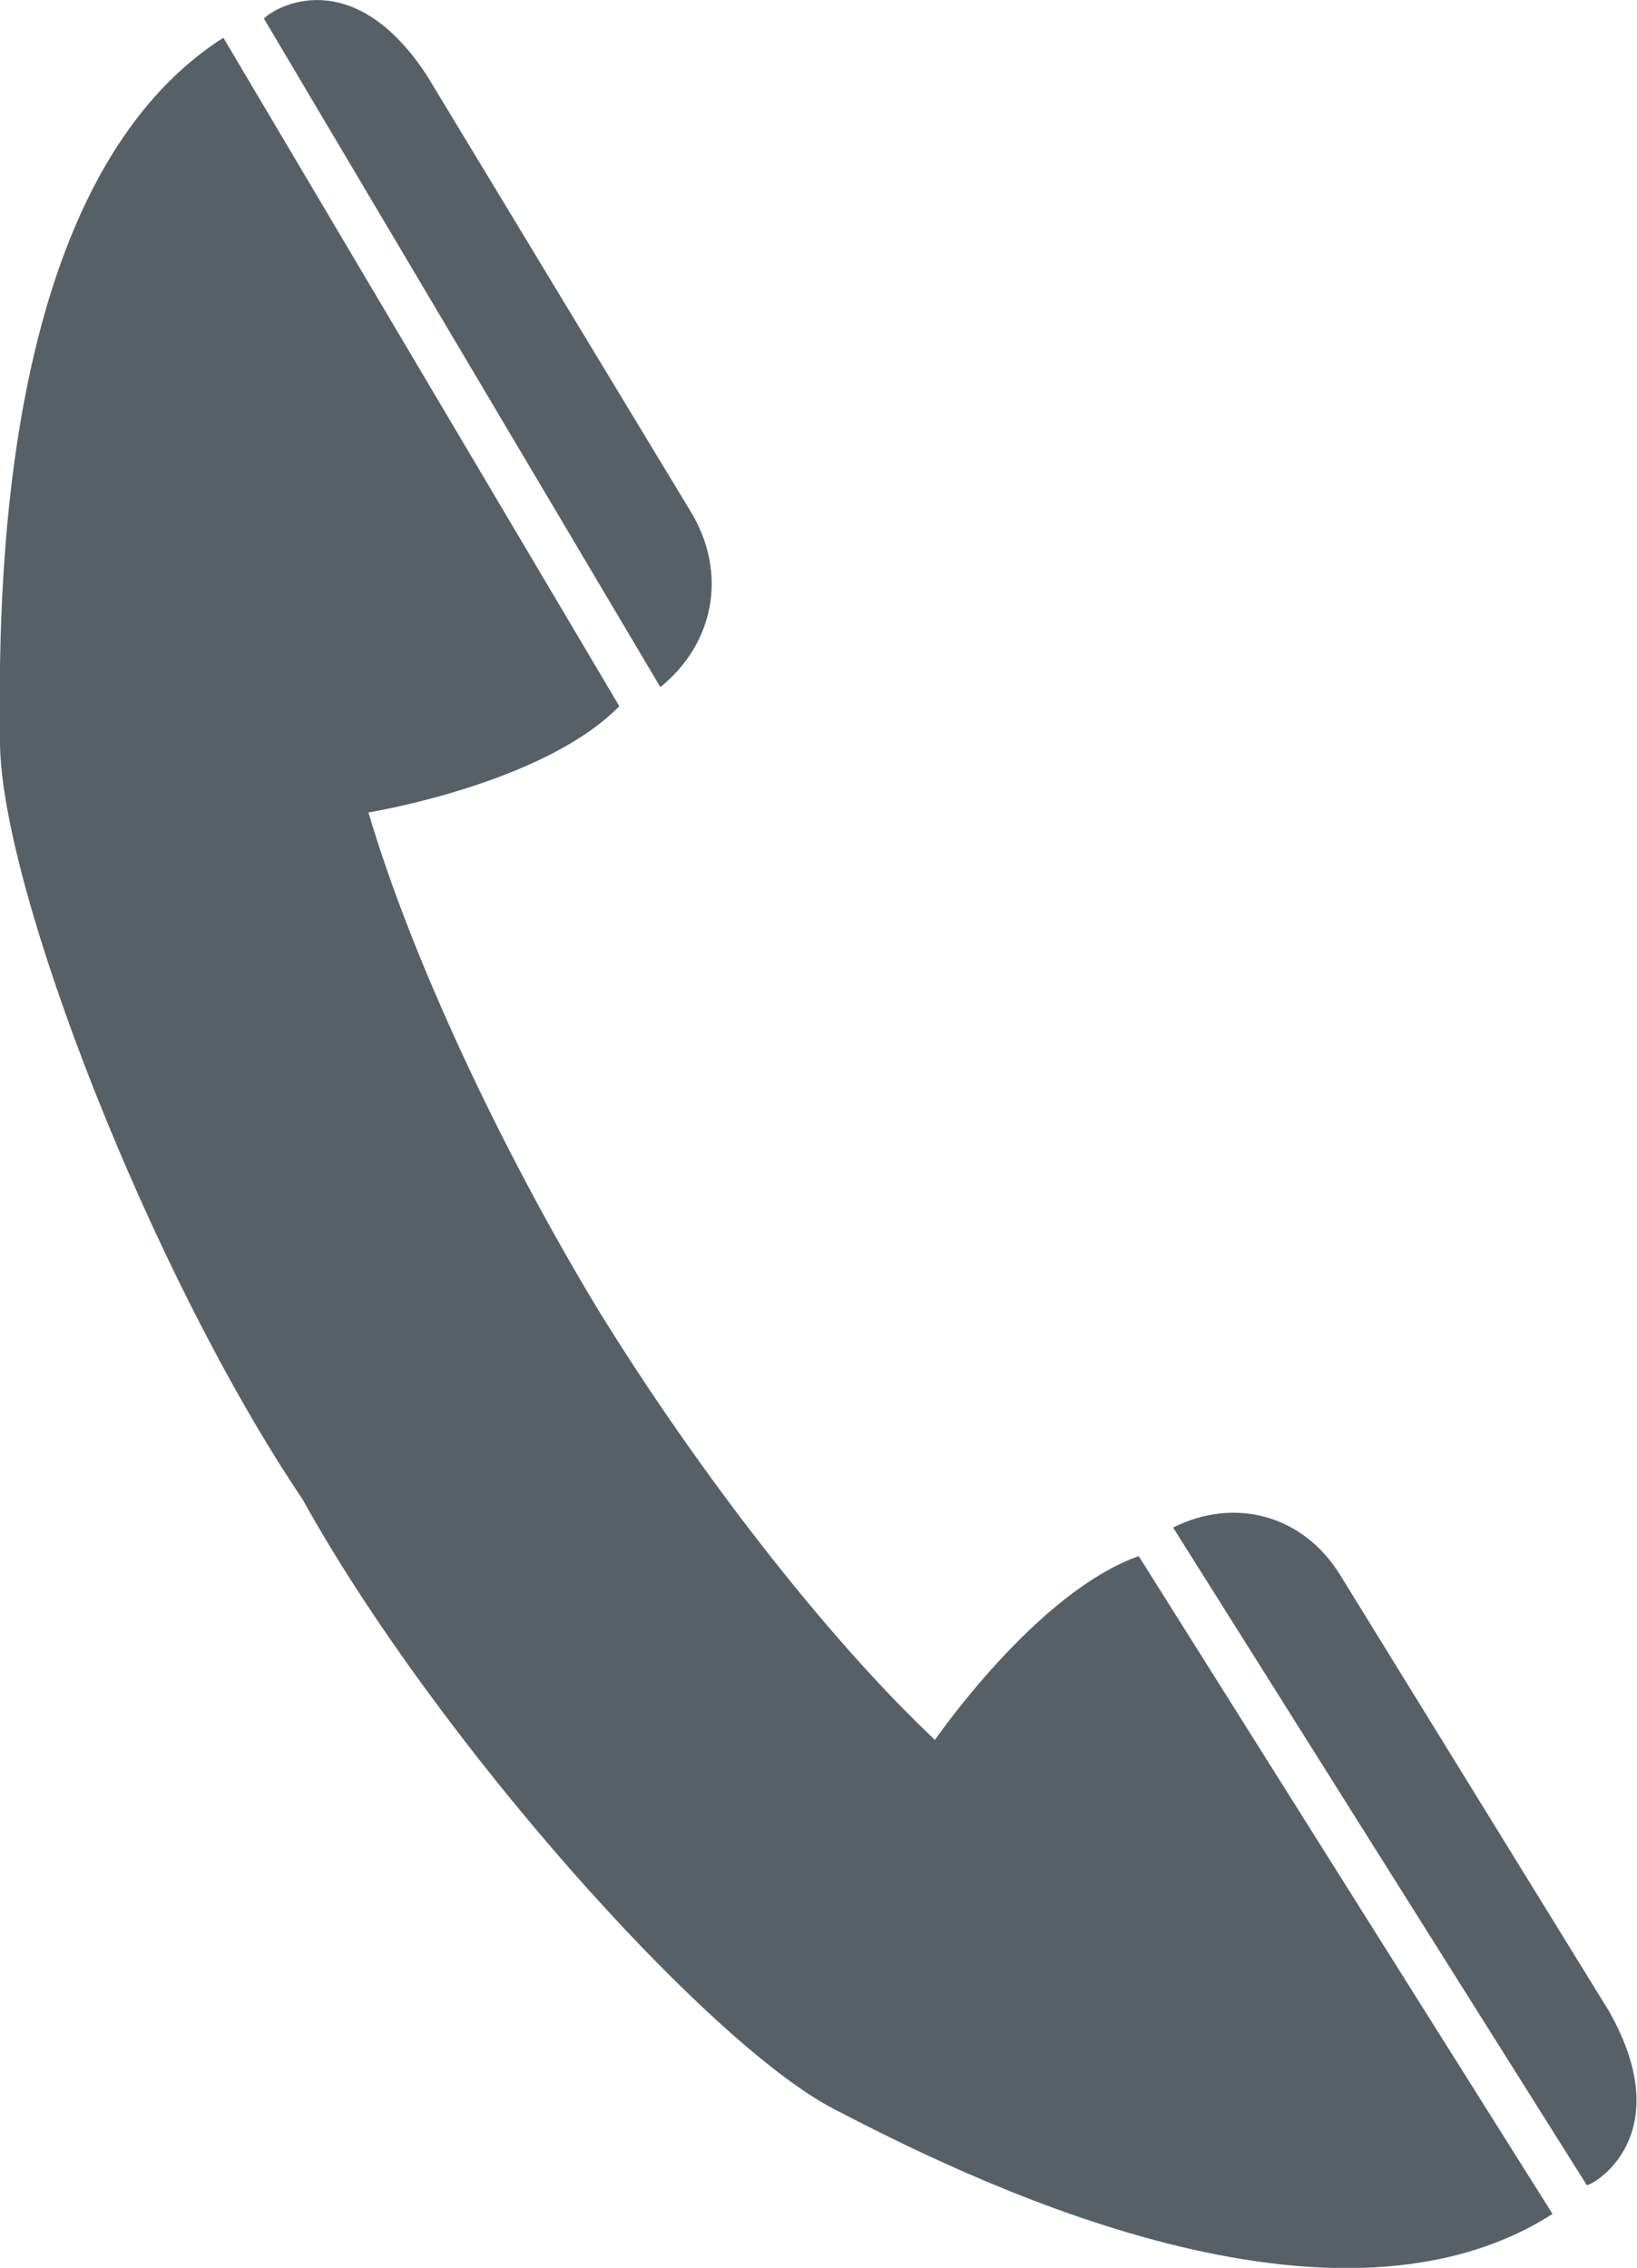 <?xml version="1.0" encoding="UTF-8"?><svg id="_레이어_2" xmlns="http://www.w3.org/2000/svg" viewBox="0 0 34.3 47.51"><defs><style>.cls-1{fill:#576067;}</style></defs><g id="Layer_2"><path class="cls-1" d="m33.7,42.11l-5.61-9.1c-.79-1.29-2.23-1.65-3.51-1.01l8.67,13.78c.32-.1,1.87-1.19.45-3.67Z"/><path class="cls-1" d="m13.83,14.4c1.12-.9,1.43-2.37.65-3.67L8.95,1.59C7.39-.8,5.75.15,5.53.39l8.31,14.01Z"/><path class="cls-1" d="m12.98,14.8L4.68.79C-.09,3.84-.03,12.65,0,15.59c.04,3.05,3.14,11.07,6.34,15.82,2.78,5.02,8.47,11.39,11.13,12.77,2.56,1.33,10.29,5.25,15.06,2.2l-8.67-13.78c-2.14.75-4.27,3.85-4.27,3.85-2.32-2.19-5.01-5.69-7.05-9-2.01-3.32-3.91-7.34-4.82-10.43,0,0,3.66-.59,5.26-2.23Z"/></g></svg>